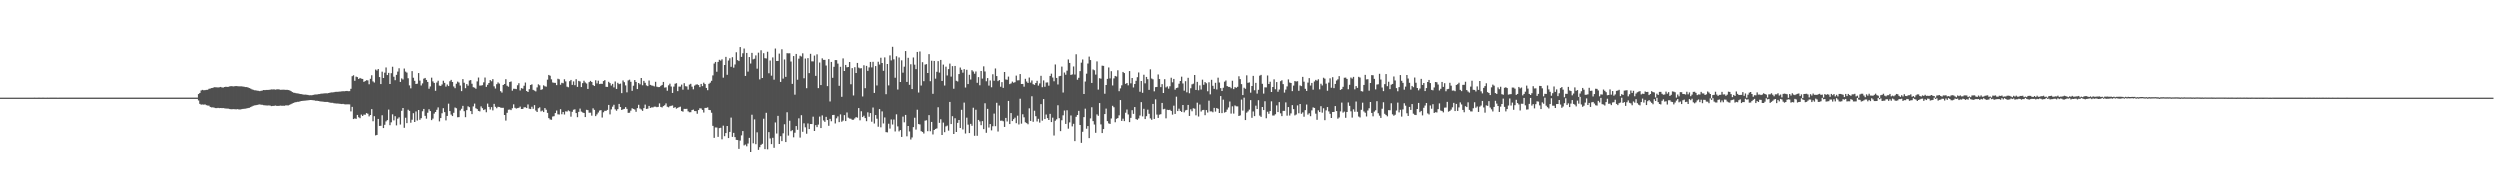 <svg xmlns="http://www.w3.org/2000/svg" width="1920" height="150"><path fill="#4f4f4f" d="M0 74.993h1v1H0zM1 74.991h1v1H1zM2 74.989h1v1H2zM3 74.989h1v1H3zM4 74.986h1v1H4zM5 74.989h1v1H5zM6 74.989h1v1H6zM7 74.989h1v1H7zM8 74.989h1v1H8zM9 74.991h1v1H9zM10 74.989h1v1H10zM11 74.989h1v1H11zM12 74.989h1v1H12zM13 74.991h1v1H13zM14 74.991h1v1H14zM15 74.991h1v1H15zM16 74.991h1v1H16zM17 74.986h1v1H17zM18 74.986h1v1H18zM19 74.989h1v1H19zM20 74.986h1v1H20zM21 74.989h1v1H21zM22 74.986h1v1H22zM23 74.989h1v1H23zM24 74.984h1v1H24zM25 74.984h1v1H25zM26 74.979h1v1H26zM27 74.989h1v1H27zM28 74.986h1v1H28zM29 74.982h1v1H29zM30 74.977h1v1H30zM31 74.984h1v1H31zM32 74.977h1v1H32zM33 74.982h1v1H33zM34 74.984h1v1H34zM35 74.984h1v1H35zM36 74.977h1v1H36zM37 74.984h1v1H37zM38 74.979h1v1H38zM39 74.979h1v1H39zM40 74.979h1v1H40zM41 74.977h1v1H41zM42 74.979h1v1H42zM43 74.977h1v1H43zM44 74.984h1v1H44zM45 74.977h1v1H45zM46 74.975h1v1H46zM47 74.977h1v1H47zM48 74.979h1v1H48zM49 74.977h1v1H49zM50 74.979h1v1H50zM51 74.975h1v1H51zM52 74.982h1v1H52zM53 74.977h1v1H53zM54 74.977h1v1H54zM55 74.973h1v1H55zM56 74.975h1v1H56zM57 74.975h1v1H57zM58 74.973h1v1H58zM59 74.977h1v1H59zM60 74.975h1v1H60zM61 74.975h1v1H61zM62 74.959h1v1H62zM63 74.977h1v1H63zM64 74.977h1v1H64zM65 74.975h1v1H65zM66 74.979h1v1H66zM67 74.975h1v1H67zM68 74.979h1v1H68zM69 74.982h1v1H69zM70 74.973h1v1H70zM71 74.977h1v1H71zM72 74.979h1v1H72zM73 74.961h1v1H73zM74 74.982h1v1H74zM75 74.982h1v1H75zM76 74.973h1v1H76zM77 74.97h1v1H77zM78 74.975h1v1H78zM79 74.977h1v1H79zM80 74.975h1v1H80zM81 74.977h1v1H81zM82 74.979h1v1H82zM83 74.982h1v1H83zM84 74.975h1v1H84zM85 74.97h1v1H85zM86 74.977h1v1H86zM87 74.973h1v1H87zM88 74.977h1v1H88zM89 74.977h1v1H89zM90 74.973h1v1H90zM91 74.979h1v1H91zM92 74.975h1v1H92zM93 74.979h1v1H93zM94 74.973h1v1H94zM95 74.977h1v1H95zM96 74.977h1v1H96zM97 74.975h1v1H97zM98 74.97h1v1H98zM99 74.982h1v1H99zM100 74.977h1v1H100zM101 74.979h1v1H101zM102 74.977h1v1H102zM103 74.977h1v1H103zM104 74.973h1v1H104zM105 74.975h1v1H105zM106 74.975h1v1H106zM107 74.977h1v1H107zM108 74.982h1v1H108zM109 74.975h1v1H109zM110 74.977h1v1H110zM111 74.975h1v1H111zM112 74.979h1v1H112zM113 74.968h1v1H113zM114 74.973h1v1H114zM115 74.979h1v1H115zM116 74.975h1v1H116zM117 74.973h1v1H117zM118 74.97h1v1H118zM119 74.979h1v1H119zM120 74.979h1v1H120zM121 74.977h1v1H121zM122 74.975h1v1H122zM123 74.979h1v1H123zM124 74.97h1v1H124zM125 74.975h1v1H125zM126 74.975h1v1H126zM127 74.975h1v1H127zM128 74.973h1v1H128zM129 74.975h1v1H129zM130 74.966h1v1H130zM131 74.97h1v1H131zM132 74.977h1v1H132zM133 74.973h1v1H133zM134 74.975h1v1H134zM135 74.977h1v1H135zM136 74.975h1v1H136zM137 74.975h1v1H137zM138 74.975h1v1H138zM139 74.975h1v1H139zM140 74.977h1v1H140zM141 74.975h1v1H141zM142 74.977h1v1H142zM143 74.979h1v1H143zM144 74.979h1v1H144zM145 74.973h1v1H145zM146 74.973h1v1H146zM147 74.973h1v1H147zM148 74.979h1v1H148zM149 74.963h1v1H149zM150 74.966h1v1H150zM151 74.957h1v1H151zM152 72.237h1v4.919H152zM153 71.37h1v8.423H153zM154 69.461h1v10.911H154zM155 69.017h1v11.211H155zM156 69.344h1v11.055H156zM157 69.244h1v10.943H157zM158 69.01h1v11.781H158zM159 68.962h1v12.09H159zM160 68.211h1v12.957H160zM161 67.992h1v14.141H161zM162 67.621h1v14.848H162zM163 67.502h1v14.921H163zM164 66.985h1v15.706H164zM165 67.033h1v15.988H165zM166 67.094h1v15.974H166zM167 67.154h1v15.679H167zM168 67.007h1v16.063H168zM169 66.79h1v16.171H169zM170 67.168h1v15.885H170zM171 67.211h1v15.791H171zM172 66.813h1v16.397H172zM173 66.589h1v16.784H173zM174 66.751h1v16.677H174zM175 66.678h1v16.775H175zM176 66.293h1v17.478H176zM177 66.149h1v17.75H177zM178 66.236h1v17.652H178zM179 66.341h1v17.494H179zM180 66.172h1v17.755H180zM181 66.076h1v17.881H181zM182 66.197h1v17.64H182zM183 66.314h1v17.743H183zM184 66.307h1v17.755H184zM185 66.312h1v17.533H185zM186 66.435h1v17.24H186zM187 66.628h1v16.921H187zM188 66.861h1v16.615H188zM189 66.868h1v16.368H189zM190 67.184h1v15.805H190zM191 67.63h1v15.145H191zM192 68.04h1v14.257H192zM193 68.584h1v13.204H193zM194 68.974h1v12.293H194zM195 69.324h1v11.623H195zM196 69.392h1v11.419H196zM197 69.633h1v10.952H197zM198 69.724h1v10.586H198zM199 69.969h1v10.199H199zM200 69.749h1v10.71H200zM201 69.516h1v10.948H201zM202 69.138h1v11.63H202zM203 69.246h1v11.632H203zM204 69.049h1v11.971H204zM205 69.044h1v11.989H205zM206 69.017h1v11.936H206zM207 68.845h1v12.232H207zM208 68.674h1v12.82H208zM209 68.69h1v12.667H209zM210 68.594h1v12.692H210zM211 68.85h1v12.206H211zM212 68.649h1v12.676H212zM213 68.58h1v12.77H213zM214 68.731h1v12.527H214zM215 68.978h1v12.108H215zM216 68.921h1v12.344H216zM217 68.843h1v12.376H217zM218 68.905h1v12.335H218zM219 68.996h1v11.895H219zM220 68.987h1v11.975H220zM221 69.18h1v11.785H221zM222 69.406h1v11.083H222zM223 69.946h1v10.037H223zM224 70.695h1v8.741H224zM225 71.173h1v7.862H225zM226 71.331h1v7.267H226zM227 71.606h1v6.841H227zM228 71.725h1v6.475H228zM229 71.899h1v6.292H229zM230 72.192h1v5.637H230zM231 72.288h1v5.276H231zM232 72.514h1v4.953H232zM233 72.688h1v4.69H233zM234 72.665h1v4.573H234zM235 72.778h1v4.392H235zM236 72.915h1v4.122H236zM237 73.155h1v3.772H237zM238 73.116h1v3.696H238zM239 73.18h1v3.651H239zM240 72.915h1v4.072H240zM241 72.631h1v4.488H241zM242 72.542h1v4.887H242zM243 72.544h1v4.807H243zM244 72.283h1v5.267H244zM245 72.263h1v5.534H245zM246 71.935h1v5.967H246zM247 71.91h1v6.143H247zM248 71.768h1v6.354H248zM249 71.661h1v6.619H249zM250 71.624h1v6.642H250zM251 71.681h1v6.608H251zM252 71.429h1v7.107H252zM253 71.155h1v7.684H253zM254 70.958h1v7.984H254zM255 70.937h1v8.038H255zM256 70.823h1v8.496H256zM257 70.551h1v8.846H257zM258 70.516h1v9.011H258zM259 70.523h1v8.975H259zM260 70.356h1v9.32H260zM261 70.317h1v9.455H261zM262 70.145h1v9.783H262zM263 70.042h1v9.718H263zM264 70.068h1v9.991H264zM265 69.951h1v10.204H265zM266 69.82h1v10.295H266zM267 70.022h1v10.096H267zM268 69.981h1v10.199H268zM269 68.186h1v17.393H269zM270 58.509h1v23.57H270zM271 57.788h1v33.678H271zM272 62.066h1v28.844H272zM273 58.843h1v32.424H273zM274 59.239h1v29.023H274zM275 60.651h1v29.391H275zM276 59.871h1v30.886H276zM277 60.432h1v27.597H277zM278 60.619h1v28.469H278zM279 62.86h1v25.171H279zM280 62.251h1v25.859H280zM281 61.594h1v25.244H281zM282 61.725h1v25.626H282zM283 64.691h1v24.695H283zM284 60.505h1v27.839H284zM285 57.781h1v26.013H285zM286 62.512h1v30.63H286zM287 63.38h1v25.86H287zM288 53.398h1v50.568H288zM289 54.195h1v49.439H289zM290 52.972h1v38.368H290zM291 59.198h1v37.508H291zM292 64.577h1v32.062H292zM293 55.06h1v33.474H293zM294 59.919h1v38.453H294zM295 55.785h1v40.037H295zM296 51.817h1v41.433H296zM297 57.655h1v34.587H297zM298 55.966h1v28.196H298zM299 64.52h1v31.623H299zM300 56.195h1v37.741H300zM301 51.247h1v36.562H301zM302 58.937h1v33.518H302zM303 61.576h1v27.645H303zM304 57.488h1v38.805H304zM305 55.014h1v36.134H305zM306 52.405h1v37.684H306zM307 62.91h1v32.724H307zM308 60.203h1v24.873H308zM309 61.022h1v21.925H309zM310 52.608h1v45.521H310zM311 55.003h1v35.42H311zM312 55.746h1v38.808H312zM313 60.118h1v24.15H313zM314 65.591h1v19.565H314zM315 67.82h1v26.439H315zM316 54.611h1v37.329H316zM317 59.688h1v27.274H317zM318 62.073h1v31.648H318zM319 64.501h1v21.117H319zM320 64.24h1v28.332H320zM321 56.11h1v28.366H321zM322 61.917h1v30.101H322zM323 65.643h1v25.15H323zM324 64.064h1v21.394H324zM325 60.42h1v23.236H325zM326 59.85h1v29.153H326zM327 61.402h1v29.748H327zM328 62.94h1v23.651H328zM329 68.15h1v15.77H329zM330 66.428h1v18.881H330zM331 59.626h1v32.646H331zM332 62.498h1v28.611H332zM333 63.675h1v23.575H333zM334 69.727h1v16.297H334zM335 63.403h1v20.899H335zM336 62.022h1v20.481H336zM337 65.755h1v27.476H337zM338 65.982h1v24.681H338zM339 64.881h1v22.131H339zM340 62h1v21.115H340zM341 63.645h1v22.463H341zM342 66.492h1v25.958H342zM343 64.918h1v24.111H343zM344 66.096h1v13.543H344zM345 62.402h1v22.893H345zM346 61.333h1v26.67H346zM347 62.961h1v26.18H347zM348 66.417h1v20.229H348zM349 67.756h1v14.816H349zM350 64.307h1v18.86H350zM351 62.65h1v27.421H351zM352 63.371h1v26.578H352zM353 65.694h1v19.142H353zM354 69.99h1v13.536H354zM355 60.791h1v20.492H355zM356 63.535h1v21.886H356zM357 67.749h1v22.257H357zM358 64.572h1v20H358zM359 65.778h1v15.891H359zM360 61.848h1v20.506H360zM361 61.475h1v23.82H361zM362 64.314h1v23.355H362zM363 66.982h1v14.74H363zM364 67.321h1v12.245H364zM365 68.147h1v15.001H365zM366 62.51h1v21.305H366zM367 59.564h1v25.614H367zM368 65.735h1v19.831H368zM369 65.705h1v16.024H369zM370 65.444h1v17.647H370zM371 63.215h1v21.334H371zM372 59.53h1v24.461H372zM373 66.708h1v19.517H373zM374 65.142h1v14.433H374zM375 63.73h1v18.414H375zM376 61.512h1v22.591H376zM377 62.418h1v19.865H377zM378 60.77h1v24.012H378zM379 66.284h1v13.5H379zM380 67.971h1v14.049H380zM381 64.65h1v18.492H381zM382 63.286h1v18.734H382zM383 64.201h1v18.004H383zM384 70.063h1v12.57H384zM385 71.118h1v11.712H385zM386 65.282h1v17.521H386zM387 64.503h1v23.811H387zM388 60.848h1v31.776H388zM389 65.861h1v20.79H389zM390 66.623h1v17.642H390zM391 62.991h1v21.124H391zM392 62.581h1v21.98H392zM393 69.64h1v13.495H393zM394 68.161h1v11.95H394zM395 68.177h1v14.612H395zM396 68.456h1v14.96H396zM397 65.483h1v17.572H397zM398 63.89h1v18.883H398zM399 69.454h1v12.44H399zM400 67.669h1v16.065H400zM401 68.095h1v15.589H401zM402 65.854h1v16.569H402zM403 63.396h1v19.004H403zM404 69.873h1v13.117H404zM405 70.663h1v9.565H405zM406 68.486h1v15.01H406zM407 65.273h1v18.478H407zM408 64.751h1v17.212H408zM409 69.024h1v14.548H409zM410 69.585h1v11.16H410zM411 70.198h1v14.704H411zM412 67.101h1v18.913H412zM413 64.767h1v18.391H413zM414 65.549h1v16.883H414zM415 69.015h1v16.558H415zM416 68.58h1v16.345H416zM417 65.524h1v20.547H417zM418 66.27h1v16.713H418zM419 66.545h1v17.718H419zM420 61.185h1v25.502H420zM421 57.536h1v33.165H421zM422 58.154h1v33.582H422zM423 60.912h1v31.076H423zM424 63.322h1v26.189H424zM425 63.567h1v25.674H425zM426 63.65h1v23.195H426zM427 65.398h1v19.471H427zM428 60.475h1v27.327H428zM429 60.931h1v27.031H429zM430 65.092h1v18.75H430zM431 63.599h1v24.143H431zM432 63.961h1v22.053H432zM433 60.851h1v27.107H433zM434 62.494h1v23.001H434zM435 66.579h1v19.137H435zM436 67.005h1v17.773H436zM437 62.382h1v23.062H437zM438 61.407h1v28.194H438zM439 65.195h1v20.664H439zM440 62.524h1v21.737H440zM441 65.442h1v18.533H441zM442 60.835h1v26.02H442zM443 66.724h1v23.262H443zM444 62.121h1v23.781H444zM445 62.569h1v20.829H445zM446 66.843h1v18.856H446zM447 63.842h1v22.525H447zM448 62h1v24.759H448zM449 63.343h1v26.542H449zM450 64.156h1v20.185H450zM451 68.31h1v16.251H451zM452 63.103h1v23.456H452zM453 62.119h1v24.431H453zM454 62.961h1v25.866H454zM455 65.327h1v17.89H455zM456 66.032h1v18.331H456zM457 61.629h1v27.585H457zM458 64.073h1v23.767H458zM459 61.931h1v24.491H459zM460 64.568h1v20.346H460zM461 64.288h1v20.295H461zM462 64.407h1v25.878H462zM463 62.279h1v23.946H463zM464 61.56h1v23.534H464zM465 66.662h1v18.496H465zM466 66.753h1v17.622H466zM467 62.837h1v17.743H467zM468 63.844h1v24.038H468zM469 65.687h1v18.32H469zM470 64.405h1v17.494H470zM471 67.142h1v13.319H471zM472 62.574h1v21.412H472zM473 68.278h1v16.743H473zM474 63.581h1v20.238H474zM475 64.609h1v15.207H475zM476 64.19h1v17.972H476zM477 71.542h1v12.941H477zM478 61.782h1v22.186H478zM479 63.144h1v20.465H479zM480 65.609h1v16.658H480zM481 70.93h1v12.696H481zM482 61.759h1v24.916H482zM483 61.196h1v25.386H483zM484 62.842h1v22.156H484zM485 69.736h1v13.438H485zM486 65.847h1v17.805H486zM487 61.471h1v22.66H487zM488 62.933h1v22.953H488zM489 68.424h1v14.628H489zM490 63.737h1v16.763H490zM491 64.767h1v18.565H491zM492 59.896h1v24.195H492zM493 65.499h1v19.666H493zM494 62.096h1v20.964H494zM495 63.604h1v16.754H495zM496 65.584h1v18.059H496zM497 66.138h1v17.295H497zM498 61.86h1v19.517H498zM499 65.156h1v17.745H499zM500 65.634h1v16.823H500zM501 65.863h1v16.608H501zM502 66.332h1v15.582H502zM503 62.81h1v19.094H503zM504 66.57h1v15.761H504zM505 66.934h1v15.148H505zM506 66.861h1v12.57H506zM507 65.961h1v16.162H507zM508 65.227h1v17.288H508zM509 62.929h1v18.556H509zM510 67.287h1v13.543H510zM511 67.049h1v12.364H511zM512 69.678h1v12.273H512zM513 65.527h1v16.894H513zM514 64.233h1v17.343H514zM515 66.481h1v14.784H515zM516 71.379h1v9.604H516zM517 66.522h1v16.37H517zM518 64.291h1v18.006H518zM519 63.906h1v19.526H519zM520 69.994h1v12.873H520zM521 66.508h1v15.837H521zM522 66.522h1v15.409H522zM523 64.991h1v20.327H523zM524 68.875h1v16.901H524zM525 63.908h1v19.68H525zM526 66.218h1v17.453H526zM527 66.383h1v17.16H527zM528 68.811h1v16.667H528zM529 64.957h1v21.245H529zM530 64.35h1v21.797H530zM531 66.538h1v17.993H531zM532 68.605h1v15.573H532zM533 65.744h1v19.547H533zM534 64.973h1v20.371H534zM535 64.742h1v22.589H535zM536 65.353h1v19.167H536zM537 66.918h1v16.255H537zM538 64.481h1v18.81H538zM539 66.174h1v18.274H539zM540 63.49h1v22.934H540zM541 64.565h1v18.338H541zM542 67.511h1v15.322H542zM543 69.294h1v13.172H543zM544 64.355h1v20.098H544zM545 63.48h1v21.126H545zM546 62.038h1v24.534H546zM547 57.914h1v38.771H547zM548 48.818h1v57.075H548zM549 47.573h1v50.3H549zM550 55.096h1v42.859H550zM551 47.589h1v57.503H551zM552 45.914h1v52.515H552zM553 46.52h1v51.63H553zM554 45.566h1v61.451H554zM555 59.66h1v36.869H555zM556 49.91h1v54.708H556zM557 43.678h1v58.535H557zM558 57.465h1v39.307H558zM559 46.479h1v59.558H559zM560 44.762h1v56.569H560zM561 51.318h1v39.002H561zM562 43.925h1v61.17H562zM563 51.965h1v50.092H563zM564 49.498h1v55.802H564zM565 40.16h1v67.269H565zM566 46.181h1v61.369H566zM567 46.912h1v67.409H567zM568 36.122h1v71.847H568zM569 43.696h1v60.309H569zM570 40.885h1v59.766H570zM571 37.294h1v74.351H571zM572 58.337h1v52.658H572zM573 40.629h1v71.776H573zM574 54.993h1v55.214H574zM575 43.849h1v62.055H575zM576 48.809h1v67.92H576zM577 40.588h1v47.509H577zM578 45.582h1v64.473H578zM579 45.117h1v46.592H579zM580 42.533h1v68.228H580zM581 52.714h1v48.936H581zM582 40.453h1v74.66H582zM583 60.956h1v52.092H583zM584 38.589h1v72.657H584zM585 59.887h1v50.55H585zM586 40.881h1v50.316H586zM587 44.678h1v69.856H587zM588 44.888h1v41.751H588zM589 39.743h1v74.923H589zM590 56.255h1v45.205H590zM591 46.479h1v59.874H591zM592 58.109h1v52.575H592zM593 44.096h1v61.758H593zM594 61.208h1v52.31H594zM595 37.26h1v56.802H595zM596 46.848h1v55.699H596zM597 46.774h1v42.236H597zM598 41.146h1v69.453H598zM599 62.926h1v41.692H599zM600 37.83h1v70.572H600zM601 60.379h1v42.005H601zM602 45.664h1v49.785H602zM603 59.022h1v50.106H603zM604 40.867h1v45.358H604zM605 40.956h1v63.175H605zM606 40.887h1v51.856H606zM607 47.246h1v53.529H607zM608 64.394h1v35.619H608zM609 43.053h1v62.415H609zM610 72.718h1v29.231H610zM611 41.405h1v55.434H611zM612 61.26h1v38.428H612zM613 45.078h1v45.793H613zM614 42.815h1v62.866H614zM615 43.435h1v45.037H615zM616 40.954h1v60.245H616zM617 60.107h1v34.605H617zM618 44.955h1v52.85H618zM619 67.738h1v34.988H619zM620 44.664h1v50.174H620zM621 56.165h1v42.978H621zM622 41.318h1v53.891H622zM623 47.113h1v48.169H623zM624 47.173h1v42.44H624zM625 42.705h1v57.922H625zM626 58.257h1v37.83H626zM627 41.702h1v55.921H627zM628 67.71h1v28.007H628zM629 48.024h1v41.522H629zM630 65.327h1v33.051H630zM631 44.785h1v43.861H631zM632 45.987h1v46.507H632zM633 45.985h1v47.592H633zM634 50.34h1v39.423H634zM635 66.154h1v26.072H635zM636 45.426h1v51.202H636zM637 77.95h1v13.328H637zM638 47.552h1v45.596H638zM639 59.756h1v28.592H639zM640 51.313h1v36.924H640zM641 46.14h1v48.686H641zM642 46.168h1v44.69H642zM643 48.834h1v40.565H643zM644 65.886h1v27.888H644zM645 51.308h1v36.535H645zM646 74.35h1v19.158H646zM647 44.863h1v47.741H647zM648 54.515h1v33.884H648zM649 49.873h1v43.124H649zM650 51.732h1v34.63H650zM651 51.464h1v38.922H651zM652 47.628h1v43.387H652zM653 64.698h1v26.51H653zM654 52.338h1v39.686H654zM655 73.304h1v18.661H655zM656 51.631h1v39.316H656zM657 56.039h1v33.893H657zM658 48.308h1v42.074H658zM659 51.929h1v31.076H659zM660 52.551h1v39.865H660zM661 52.396h1v33.078H661zM662 74.062h1v15.844H662zM663 50.125h1v38.734H663zM664 67.758h1v22.918H664zM665 50.59h1v42.486H665zM666 54.428h1v31.831H666zM667 51.75h1v37.901H667zM668 47.58h1v39.26H668zM669 51.775h1v41.721H669zM670 47.454h1v35.131H670zM671 71.388h1v23.475H671zM672 50.761h1v37.615H672zM673 65.662h1v25.516H673zM674 47.436h1v49.899H674zM675 49.535h1v34.252H675zM676 44.337h1v53.431H676zM677 48.399h1v37.159H677zM678 54.35h1v40.451H678zM679 44.071h1v46.164H679zM680 72.354h1v29.105H680zM681 49.168h1v52.497H681zM682 65.588h1v29.46H682zM683 42.567h1v56.184H683zM684 46.369h1v45.397H684zM685 35.955h1v59.711H685zM686 45.591h1v46.214H686zM687 59.713h1v41.25H687zM688 43.208h1v44.614H688zM689 68.774h1v28.281H689zM690 44.115h1v56.793H690zM691 62.988h1v36.901H691zM692 46.349h1v58.812H692zM693 55.792h1v33.772H693zM694 51.212h1v42.737H694zM695 39.219h1v49.045H695zM696 62.917h1v41.795H696zM697 44.405h1v52.344H697zM698 65.121h1v35.83H698zM699 49.333h1v57.81H699zM700 68.408h1v37.144H700zM701 44.108h1v53.529H701zM702 49.654h1v40.744H702zM703 53.078h1v46.436H703zM704 39.862h1v44.403H704zM705 71.077h1v24.214H705zM706 39.5h1v56.077H706zM707 65.712h1v35.07H707zM708 47.772h1v53.543H708zM709 62.366h1v40.163H709zM710 49.612h1v43.051H710zM711 49.255h1v43.115H711zM712 56.078h1v44.681H712zM713 41.597h1v46.804H713zM714 62.336h1v38.476H714zM715 46.619h1v47.001H715zM716 72.034h1v31.25H716zM717 46.806h1v53.028H717zM718 60.418h1v38.606H718zM719 55.158h1v43.475H719zM720 46.96h1v35.413H720zM721 55.74h1v38.606H721zM722 46.017h1v45.603H722zM723 62.135h1v41.52H723zM724 49.622h1v44.511H724zM725 65.668h1v35.878H725zM726 51.194h1v45.885H726zM727 57.941h1v38.542H727zM728 53.112h1v47.221H728zM729 48.846h1v29.416H729zM730 58.809h1v36.466H730zM731 50.782h1v38.475H731zM732 68.138h1v34.75H732zM733 50.656h1v40.194H733zM734 62.045h1v39.343H734zM735 62.553h1v31.785H735zM736 56.877h1v35.296H736zM737 51.853h1v46.452H737zM738 53.597h1v30.751H738zM739 55.804h1v43.637H739zM740 53.094h1v25.685H740zM741 67.229h1v35.347H741zM742 53.616h1v36.777H742zM743 64.584h1v31.158H743zM744 57.422h1v44.772H744zM745 61.091h1v34.026H745zM746 53.895h1v42.735H746zM747 54.932h1v27.8H747zM748 56.637h1v47.656H748zM749 54.868h1v29.391H749zM750 63.588h1v40.694H750zM751 59.239h1v32.893H751zM752 65.46h1v27.817H752zM753 54.536h1v41.602H753zM754 60.349h1v32.673H754zM755 50.963h1v48.192H755zM756 54.865h1v24.461H756zM757 62.405h1v39.595H757zM758 59.956h1v23.651H758zM759 65.753h1v32.184H759zM760 61.821h1v33.459H760zM761 67.007h1v33.143H761zM762 57.047h1v39.936H762zM763 62.013h1v25.228H763zM764 52.572h1v44.324H764zM765 58.424h1v20.519H765zM766 62.313h1v38.723H766zM767 61.514h1v19.531H767zM768 66.621h1v26.091H768zM769 63.084h1v29.545H769zM770 67.47h1v25.642H770zM771 55.314h1v42.177H771zM772 61.018h1v29.561H772zM773 61.306h1v31.973H773zM774 58.807h1v18.686H774zM775 64.604h1v30.668H775zM776 64.057h1v22.754H776zM777 62.686h1v30.3H777zM778 63.554h1v28.006H778zM779 63.142h1v27.249H779zM780 58.056h1v36.585H780zM781 61.768h1v27.057H781zM782 61.665h1v33.935H782zM783 56.863h1v18.94H783zM784 64.492h1v30.504H784zM785 64.458h1v23.289H785zM786 66.582h1v23.539H786zM787 60.539h1v33.39H787zM788 62.622h1v31.927H788zM789 63.716h1v31.714H789zM790 59.539h1v23.671H790zM791 63.416h1v29.448H791zM792 61.784h1v12.165H792zM793 64.641h1v28.899H793zM794 65.186h1v19.856H794zM795 63.76h1v25.47H795zM796 62.048h1v31.234H796zM797 65.733h1v25.5H797zM798 64.041h1v30.117H798zM799 58.228h1v21.739H799zM800 66.953h1v25.704H800zM801 61.743h1v14.333H801zM802 66.632h1v24.791H802zM803 63.384h1v24.555H803zM804 63.286h1v27.432H804zM805 65.783h1v26.359H805zM806 58.31h1v29.128H806zM807 56.575h1v37.194H807zM808 59.525h1v30.838H808zM809 62.425h1v41.657H809zM810 49.489h1v43.25H810zM811 59.837h1v31.811H811zM812 64.856h1v15.99H812zM813 58.523h1v32.268H813zM814 58.269h1v42.424H814zM815 51.151h1v41.229H815zM816 71.079h1v17.473H816zM817 55.73h1v29.139H817zM818 57.388h1v37.807H818zM819 54.279h1v30.382H819zM820 45.689h1v53.117H820zM821 48.333h1v45.672H821zM822 57.529h1v31.124H822zM823 57.115h1v39.941H823zM824 51.07h1v44.01H824zM825 57.257h1v51.133H825zM826 41.677h1v48.043H826zM827 61.233h1v27.091H827zM828 59.761h1v25.402H828zM829 54.611h1v41.376H829zM830 48.122h1v61.614H830zM831 45.657h1v55.585H831zM832 72.198h1v17.78H832zM833 62.608h1v20.851H833zM834 56.6h1v42.28H834zM835 48.809h1v48.002H835zM836 43.492h1v62.616H836zM837 46.156h1v44.779H837zM838 63.696h1v18.661H838zM839 53.371h1v39.661H839zM840 53.975h1v41.646H840zM841 57.271h1v44.738H841zM842 47.129h1v40.712H842zM843 68.809h1v20.151H843zM844 60.047h1v19.093H844zM845 60.4h1v35.125H845zM846 50.448h1v51.74H846zM847 50.571h1v48.569H847zM848 71.99h1v15.622H848zM849 65.305h1v18.091H849zM850 60.548h1v32.497H850zM851 51.805h1v42.946H851zM852 60.189h1v35.017H852zM853 54.675h1v36.285H853zM854 65.636h1v15.594H854zM855 60.221h1v22.151H855zM856 58.331h1v35.571H856zM857 58.775h1v32.442H857zM858 53.989h1v36.695H858zM859 70.031h1v18.563H859zM860 67.879h1v8.958H860zM861 65.547h1v27.345H861zM862 55.25h1v35.898H862zM863 56.104h1v36.951H863zM864 64.398h1v22.161H864zM865 63.755h1v20.362H865zM866 65.554h1v22.348H866zM867 54.581h1v39.219H867zM868 63.991h1v26.535H868zM869 59.921h1v24.715H869zM870 67.188h1v20.247H870zM871 64.533h1v17.709H871zM872 62.077h1v29.423H872zM873 59.301h1v32.685H873zM874 55.63h1v35.328H874zM875 70.429h1v18.304H875zM876 62.231h1v16.193H876zM877 71.283h1v18.114H877zM878 57.39h1v26.193H878zM879 63.984h1v27.437H879zM880 59.109h1v30.112H880zM881 60.812h1v23.422H881zM882 69.042h1v18.35H882zM883 53.265h1v37.64H883zM884 60.299h1v31.721H884zM885 60.949h1v18.855H885zM886 70.155h1v21.19H886zM887 66.9h1v9.409H887zM888 66.74h1v21.273H888zM889 57.182h1v33.399H889zM890 60.715h1v27.361H890zM891 66.925h1v20.76H891zM892 64.602h1v14.47H892zM893 71.413h1v12.522H893zM894 60.821h1v22.756H894zM895 67.129h1v23.738H895zM896 66.339h1v17.99H896zM897 68.088h1v16.466H897zM898 66.252h1v18.052H898zM899 59.715h1v25.537H899zM900 63.24h1v24.827H900zM901 60.619h1v20.556H901zM902 68.873h1v18.641H902zM903 67.63h1v6.633H903zM904 67.28h1v18.032H904zM905 64.307h1v19.142H905zM906 62.222h1v22.971H906zM907 58.859h1v27.118H907zM908 64.105h1v16.521H908zM909 69.624h1v16.635H909zM910 62.379h1v22.385H910zM911 70.914h1v13.472H911zM912 59.754h1v20.815H912zM913 71.651h1v17.405H913zM914 67.793h1v16.164H914zM915 64.769h1v20.698H915zM916 64.243h1v18.92H916zM917 57.582h1v25.862H917zM918 69.058h1v19.529H918zM919 62.867h1v15.997H919zM920 69.335h1v20.156H920zM921 65.568h1v14.704H921zM922 68.772h1v16.885H922zM923 61.205h1v23.392H923zM924 65.105h1v19.265H924zM925 63.034h1v25.422H925zM926 63.947h1v20.581H926zM927 70.113h1v16.294H927zM928 63.192h1v14.145H928zM929 72.448h1v13.088H929zM930 61.279h1v24.255H930zM931 65.895h1v20.311H931zM932 68.234h1v14.589H932zM933 63.595h1v22.09H933zM934 68.731h1v14.26H934zM935 59.635h1v23.916H935zM936 63.407h1v23.383H936zM937 67.701h1v6.079H937zM938 69.903h1v16.972H938zM939 67.355h1v9.164H939zM940 62.73h1v23.772H940zM941 61.807h1v24.141H941zM942 66.094h1v18.064H942zM943 66.726h1v15.802H943zM944 66.76h1v11.202H944zM945 67.786h1v19.462H945zM946 62.002h1v19.647H946zM947 68.445h1v18.789H947zM948 66.943h1v14.076H948zM949 67.438h1v14.202H949zM950 66.682h1v15.047H950zM951 58.569h1v30.538H951zM952 60.757h1v27.855H952zM953 64.613h1v11.87H953zM954 73.006h1v11.932H954zM955 67.387h1v7.597H955zM956 68.182h1v24.04H956zM957 57.864h1v28.661H957zM958 63.597h1v21.973H958zM959 63.302h1v20.877H959zM960 71.175h1v5.731H960zM961 66.053h1v24.406H961zM962 58.255h1v27.34H962zM963 69.303h1v19.872H963zM964 63.661h1v17.48H964zM965 71.896h1v11.891H965zM966 68.958h1v7.986H966zM967 58.102h1v30.659H967zM968 57.477h1v32.291H968zM969 64.364h1v17.823H969zM970 71.873h1v12.664H970zM971 67.065h1v10.725H971zM972 67.147h1v23.701H972zM973 57.937h1v27.883H973zM974 64.524h1v22.875H974zM975 62.789h1v22.502H975zM976 70.631h1v7.171H976zM977 66.824h1v21.898H977zM978 60.917h1v27.803H978zM979 68.571h1v19.185H979zM980 63.036h1v17.894H980zM981 70.466h1v15.596H981zM982 68.772h1v9.67H982zM983 62.375h1v24.678H983zM984 61.647h1v27.553H984zM985 64.636h1v20.517H985zM986 71.114h1v14.056H986zM987 68.822h1v9.842H987zM988 66.351h1v22.474H988zM989 60.954h1v21.279H989zM990 63.366h1v25.386H990zM991 63.755h1v23.346H991zM992 69.987h1v10.739H992zM993 65.746h1v18.05H993zM994 62.265h1v26.368H994zM995 62.636h1v25.324H995zM996 62.359h1v18.597H996zM997 69.727h1v17.27H997zM998 65.652h1v14.202H998zM999 66.126h1v21.266H999zM1000 59.047h1v27.262H1000zM1001 62.741h1v26.889H1001zM1002 68.191h1v16.4H1002zM1003 69.848h1v10.407H1003zM1004 63.428h1v24.571H1004zM1005 60.001h1v27.006H1005zM1006 65.714h1v23.532H1006zM1007 63.677h1v21.089H1007zM1008 68.845h1v13.623H1008zM1009 62.556h1v20.339H1009zM1010 61.317h1v25.958H1010zM1011 61.945h1v30.087H1011zM1012 60.851h1v23.866H1012zM1013 68.605h1v17.464H1013zM1014 64.309h1v17.24H1014zM1015 65.616h1v20.936H1015zM1016 59.686h1v23.468H1016zM1017 60.429h1v31.884H1017zM1018 64.254h1v20.515H1018zM1019 69.683h1v12.548H1019zM1020 63.423h1v22.115H1020zM1021 60.164h1v27.235H1021zM1022 67.369h1v23.237H1022zM1023 59.285h1v26.713H1023zM1024 67.673h1v18.279H1024zM1025 64.462h1v17.015H1025zM1026 61.855h1v23.445H1026zM1027 60.944h1v30.201H1027zM1028 58.456h1v31.772H1028zM1029 69.054h1v16.484H1029zM1030 68.42h1v10.389H1030zM1031 66.641h1v19.822H1031zM1032 59.708h1v25.976H1032zM1033 59.603h1v30.89H1033zM1034 60.624h1v25.413H1034zM1035 68.573h1v10.105H1035zM1036 65.131h1v16.18H1036zM1037 59.53h1v25.953H1037zM1038 60.358h1v29.973H1038zM1039 59.047h1v24.909H1039zM1040 68.616h1v17.215H1040zM1041 66.085h1v11.913H1041zM1042 67.484h1v18.366H1042zM1043 58.978h1v30.494H1043zM1044 59.548h1v30.671H1044zM1045 69.985h1v14.321H1045zM1046 70.306h1v8.54H1046zM1047 65.231h1v20.394H1047zM1048 57.481h1v29.087H1048zM1049 60.958h1v28.478H1049zM1050 60.832h1v24.056H1050zM1051 69.651h1v13.513H1051zM1052 63.75h1v14.566H1052zM1053 57.722h1v29.011H1053zM1054 57.797h1v31.547H1054zM1055 60.587h1v25.12H1055zM1056 68.676h1v15.988H1056zM1057 64.92h1v12.792H1057zM1058 64.716h1v22.284H1058zM1059 56.673h1v32.138H1059zM1060 61.061h1v29.501H1060zM1061 67.213h1v16.317H1061zM1062 69.987h1v8.558H1062zM1063 64.625h1v22.763H1063zM1064 56.907h1v31.469H1064zM1065 66.177h1v23.163H1065zM1066 62.791h1v21.81H1066zM1067 68.433h1v16.255H1067zM1068 65h1v14.321H1068zM1069 64.476h1v23.317H1069zM1070 58.722h1v30.174H1070zM1071 61.794h1v26.324H1071zM1072 67.664h1v17.233H1072zM1073 70.109h1v8.682H1073zM1074 66.907h1v19.391H1074zM1075 57.653h1v26.686H1075zM1076 62.064h1v27.498H1076zM1077 63.625h1v20.394H1077zM1078 68.861h1v10.471H1078zM1079 66.527h1v14.619H1079zM1080 57.603h1v29.361H1080zM1081 60.292h1v28.769H1081zM1082 63.583h1v18.533H1082zM1083 68.809h1v15.596H1083zM1084 66.014h1v13.891H1084zM1085 66.994h1v20.316H1085zM1086 59.539h1v28.629H1086zM1087 63.517h1v24.875H1087zM1088 67.596h1v16.141H1088zM1089 69.374h1v9.686H1089zM1090 67.999h1v18.171H1090zM1091 60.569h1v24.639H1091zM1092 65.204h1v23.431H1092zM1093 63.755h1v19.016H1093zM1094 69.914h1v11.154H1094zM1095 67.635h1v11.449H1095zM1096 62.959h1v24.108H1096zM1097 61.382h1v26.526H1097zM1098 63.773h1v17.228H1098zM1099 69.019h1v14.502H1099zM1100 69.397h1v10.62H1100zM1101 67.17h1v19.549H1101zM1102 62.997h1v23.149H1102zM1103 63.155h1v23.22H1103zM1104 64.92h1v18.908H1104zM1105 69.468h1v9.945H1105zM1106 68.209h1v16.683H1106zM1107 62.913h1v22.399H1107zM1108 66.712h1v19.588H1108zM1109 63.922h1v18.789H1109zM1110 70.084h1v12.493H1110zM1111 68.484h1v9.739H1111zM1112 68.266h1v17.505H1112zM1113 63.604h1v21.609H1113zM1114 65.774h1v18.391H1114zM1115 69.576h1v12.859H1115zM1116 69.495h1v9.517H1116zM1117 70.063h1v15.246H1117zM1118 65.25h1v14.582H1118zM1119 64.677h1v20.524H1119zM1120 63.531h1v18.961H1120zM1121 68.994h1v9.654H1121zM1122 69.981h1v10.249H1122zM1123 65.16h1v19.293H1123zM1124 65.126h1v21.069H1124zM1125 62.775h1v18.775H1125zM1126 69.168h1v13.046H1126zM1127 70.308h1v8.292H1127zM1128 71.118h1v13.253H1128zM1129 66.522h1v19.007H1129zM1130 62.016h1v23.593H1130zM1131 68.987h1v14.175H1131zM1132 69.081h1v9.471H1132zM1133 70.246h1v12.497H1133zM1134 66.355h1v15.415H1134zM1135 69.04h1v16.903H1135zM1136 62.192h1v19.709H1136zM1137 70.141h1v10.913H1137zM1138 71.711h1v5.802H1138zM1139 67.484h1v15.068H1139zM1140 66.119h1v20.433H1140zM1141 63.931h1v17.006H1141zM1142 70.763h1v10.549H1142zM1143 71.42h1v6.23H1143zM1144 72.99h1v9.597H1144zM1145 67.062h1v16.896H1145zM1146 64.957h1v20.668H1146zM1147 65.785h1v16.336H1147zM1148 71.494h1v5.946H1148zM1149 72.153h1v7.395H1149zM1150 67.124h1v14.305H1150zM1151 68.518h1v17.425H1151zM1152 66.611h1v15.31H1152zM1153 72.35h1v7.542H1153zM1154 72.746h1v2.992H1154zM1155 67.433h1v14.635H1155zM1156 67.033h1v18.501H1156zM1157 67.644h1v16.136H1157zM1158 72.633h1v8.425H1158zM1159 72.372h1v3.248H1159zM1160 72.269h1v8.782H1160zM1161 67.229h1v11.593H1161zM1162 67.262h1v17.066H1162zM1163 68.076h1v12.705H1163zM1164 72.878h1v3.774H1164zM1165 72.148h1v6.999H1165zM1166 66.747h1v13.504H1166zM1167 67.875h1v16.972H1167zM1168 67.211h1v12.47H1168zM1169 73.258h1v6.482H1169zM1170 72.166h1v3.051H1170zM1171 70.411h1v10.49H1171zM1172 65.717h1v18.476H1172zM1173 68.04h1v15.995H1173zM1174 72.116h1v7.647H1174zM1175 72.938h1v2.254H1175zM1176 71.578h1v9.531H1176zM1177 66.216h1v13.765H1177zM1178 67.934h1v15.333H1178zM1179 67.857h1v12.149H1179zM1180 73.631h1v4.189H1180zM1181 72.1h1v5.912H1181zM1182 65.971h1v14.976H1182zM1183 66.044h1v17.7H1183zM1184 67.822h1v10.81H1184zM1185 73.986h1v5.688H1185zM1186 72.02h1v3.012H1186zM1187 72.132h1v9.011H1187zM1188 65.639h1v16.665H1188zM1189 68.683h1v14.596H1189zM1190 70.528h1v9.393H1190zM1191 73.508h1v1.955H1191zM1192 71.558h1v9.579H1192zM1193 66.392h1v14.813H1193zM1194 70.555h1v12.403H1194zM1195 68.651h1v11.273H1195zM1196 73.835h1v6.02H1196zM1197 71.624h1v5.157H1197zM1198 67.616h1v12.68H1198zM1199 66.85h1v15.919H1199zM1200 68.875h1v12.953H1200zM1201 74.709h1v4.571H1201zM1202 72.025h1v3.424H1202zM1203 72.084h1v8.496H1203zM1204 66.717h1v12.625H1204zM1205 69.466h1v12.754H1205zM1206 69.933h1v9.641H1206zM1207 73.194h1v3.676H1207zM1208 71.857h1v7.956H1208zM1209 67.142h1v13.236H1209zM1210 69.745h1v11.946H1210zM1211 69.154h1v8.114H1211zM1212 74.432h1v5.173H1212zM1213 71.853h1v2.518H1213zM1214 70.102h1v10.126H1214zM1215 67.509h1v14.514H1215zM1216 68.884h1v12.341H1216zM1217 72.83h1v5.981H1217zM1218 72.734h1v2.811H1218zM1219 72.453h1v8.203H1219zM1220 67.417h1v11.657H1220zM1221 69.802h1v12.328H1221zM1222 69.635h1v8.936H1222zM1223 74.105h1v4.173H1223zM1224 72.251h1v7.274H1224zM1225 68.145h1v12.712H1225zM1226 68.234h1v12.866H1226zM1227 69.493h1v7.977H1227zM1228 73.959h1v4.752H1228zM1229 72.498h1v2.66H1229zM1230 72.622h1v7.418H1230zM1231 68.754h1v11.543H1231zM1232 69.749h1v11.289H1232zM1233 70.784h1v7.626H1233zM1234 73.174h1v2.634H1234zM1235 72.949h1v6.791H1235zM1236 68.667h1v10.879H1236zM1237 72.704h1v8.043H1237zM1238 69.93h1v8.787H1238zM1239 73.489h1v4.981H1239zM1240 72.489h1v4.106H1240zM1241 69.788h1v10.03H1241zM1242 69.505h1v11.257H1242zM1243 68.992h1v10.263H1243zM1244 73.849h1v4.923H1244zM1245 72.292h1v2.779H1245zM1246 72.924h1v6.118H1246zM1247 69.594h1v8.794H1247zM1248 69.434h1v11.895H1248zM1249 69.296h1v9.268H1249zM1250 73.959h1v3.143H1250zM1251 72.382h1v6.551H1251zM1252 69.539h1v9.865H1252zM1253 71.349h1v9.492H1253zM1254 69.74h1v8.178H1254zM1255 73.913h1v4.933H1255zM1256 71.807h1v4.363H1256zM1257 70.862h1v8.414H1257zM1258 70.365h1v10.005H1258zM1259 69.987h1v10.941H1259zM1260 72.489h1v5.882H1260zM1261 71.942h1v3.765H1261zM1262 72.16h1v6.656H1262zM1263 70.244h1v6.45H1263zM1264 70.654h1v10.041H1264zM1265 70.578h1v7.132H1265zM1266 73.006h1v3.854H1266zM1267 72.176h1v5.782H1267zM1268 70.006h1v8.993H1268zM1269 70.702h1v9.384H1269zM1270 70.99h1v5.207H1270zM1271 74.805h1v2.774H1271zM1272 71.933h1v3.193H1272zM1273 72.897h1v5.516H1273zM1274 70.544h1v9.345H1274zM1275 70.564h1v9.65H1275zM1276 72.034h1v5.397H1276zM1277 72.762h1v3.529H1277zM1278 72.537h1v5.498H1278zM1279 70.349h1v7.43H1279zM1280 71.915h1v8.341H1280zM1281 70.77h1v6.23H1281zM1282 73.677h1v3.337H1282zM1283 72.791h1v5.351H1283zM1284 70.177h1v8.235H1284zM1285 70.42h1v9.748H1285zM1286 70.876h1v7.864H1286zM1287 74.957h1v2.298H1287zM1288 72.592h1v3.495H1288zM1289 73.979h1v4.63H1289zM1290 70.759h1v7.21H1290zM1291 70.805h1v9.13H1291zM1292 72.21h1v4.795H1292zM1293 72.249h1v4.26H1293zM1294 72.599h1v5.777H1294zM1295 70.468h1v7.686H1295zM1296 72.432h1v7.441H1296zM1297 70.951h1v5.116H1297zM1298 73.881h1v3.06H1298zM1299 72.661h1v3.161H1299zM1300 70.535h1v8.034H1300zM1301 70.45h1v8.908H1301zM1302 71.301h1v7.299H1302zM1303 73.059h1v4.047H1303zM1304 72.519h1v3.852H1304zM1305 72.585h1v5.843H1305zM1306 70.551h1v6.054H1306zM1307 71.72h1v7.542H1307zM1308 71.805h1v4.864H1308zM1309 72.956h1v3.729H1309zM1310 72.448h1v5.571H1310zM1311 70.251h1v7.839H1311zM1312 71.086h1v8.155H1312zM1313 72.192h1v3.383H1313zM1314 75.446h1v1.257H1314zM1315 73.011h1v2.385H1315zM1316 72.826h1v5.219H1316zM1317 70.441h1v8.244H1317zM1318 72.588h1v6.157H1318zM1319 73.62h1v3.081H1319zM1320 72.839h1v3.571H1320zM1321 72.821h1v5.77H1321zM1322 70.56h1v6.603H1322zM1323 72.533h1v6.029H1323zM1324 72.455h1v3.976H1324zM1325 73.59h1v2.959H1325zM1326 72.691h1v5.278H1326zM1327 70.393h1v8.203H1327zM1328 70.621h1v8.231H1328zM1329 72.274h1v4.736H1329zM1330 74.579h1v2.126H1330zM1331 72.929h1v3.436H1331zM1332 73.695h1v5.081H1332zM1333 70.223h1v8.006H1333zM1334 72.082h1v6.459H1334zM1335 72.942h1v4.022H1335zM1336 72.89h1v3.417H1336zM1337 72.871h1v6.262H1337zM1338 70.761h1v7.592H1338zM1339 73.581h1v4.859H1339zM1340 71.775h1v4.118H1340zM1341 75.043h1v1.508H1341zM1342 72.7h1v3.587H1342zM1343 71.143h1v7.681H1343zM1344 70.642h1v8.109H1344zM1345 72.169h1v5.454H1345zM1346 74.316h1v2.314H1346zM1347 73.093h1v2.834H1347zM1348 73.224h1v5.908H1348zM1349 70.983h1v6.642H1349zM1350 72.631h1v5.72H1350zM1351 72.62h1v3.978H1351zM1352 73.002h1v3.678H1352zM1353 72.62h1v6.475H1353zM1354 71.647h1v7.455H1354zM1355 72.194h1v5.892H1355zM1356 72.649h1v2.804H1356zM1357 74.924h1v1.437H1357zM1358 72.457h1v3.527H1358zM1359 72.45h1v6.564H1359zM1360 71.622h1v6.59H1360zM1361 72.771h1v4.635H1361zM1362 73.927h1v2.513H1362zM1363 72.437h1v3.575H1363zM1364 72.437h1v6.782H1364zM1365 71.613h1v5.141H1365zM1366 73.359h1v4.511H1366zM1367 72.622h1v3.358H1367zM1368 74.778h1v1.618H1368zM1369 72.073h1v6.008H1369zM1370 71.876h1v6.974H1370zM1371 72.084h1v6.26H1371zM1372 72.418h1v4.163H1372zM1373 75.124h1v1.124H1373zM1374 72.173h1v4.271H1374zM1375 73.38h1v5.397H1375zM1376 71.613h1v6.791H1376zM1377 72.629h1v5.992H1377zM1378 73.071h1v2.879H1378zM1379 72.45h1v3.964H1379zM1380 72.02h1v6.713H1380zM1381 71.768h1v6.551H1381zM1382 73.762h1v4.468H1382zM1383 72.496h1v3.021H1383zM1384 75.334h1v1.071H1384zM1385 72.194h1v4.603H1385zM1386 72.073h1v6.404H1386zM1387 71.999h1v6.214H1387zM1388 72.572h1v4.724H1388zM1389 74.824h1v1.588H1389zM1390 72.345h1v4.12H1390zM1391 73.343h1v5.036H1391zM1392 71.823h1v5.235H1392zM1393 72.83h1v5.235H1393zM1394 72.8h1v2.916H1394zM1395 72.855h1v3.541H1395zM1396 72.416h1v5.864H1396zM1397 72.054h1v6.203H1397zM1398 72.869h1v4.898H1398zM1399 72.665h1v2.518H1399zM1400 74.927h1v1.334H1400zM1401 72.249h1v3.77H1401zM1402 72.878h1v5.155H1402zM1403 72.331h1v5.566H1403zM1404 72.663h1v5.047H1404zM1405 74.323h1v2.094H1405zM1406 72.125h1v4.292H1406zM1407 73.1h1v4.905H1407zM1408 72.226h1v4.012H1408zM1409 74.02h1v3.857H1409zM1410 72.812h1v2.628H1410zM1411 74.03h1v2.392H1411zM1412 72.121h1v5.8H1412zM1413 72.166h1v5.875H1413zM1414 72.409h1v5.383H1414zM1415 72.75h1v3.442H1415zM1416 74.57h1v1.973H1416zM1417 72.134h1v3.87H1417zM1418 73.775h1v4.127H1418zM1419 72.139h1v5.61H1419zM1420 73.016h1v4.827H1420zM1421 73.599h1v2.543H1421zM1422 72.471h1v4.177H1422zM1423 72.466h1v5.463H1423zM1424 72.052h1v5.85H1424zM1425 74.014h1v3.852H1425zM1426 73.448h1v1.765H1426zM1427 75.128h1v1.378H1427zM1428 72.478h1v4.211H1428zM1429 72.004h1v5.969H1429zM1430 71.967h1v5.704H1430zM1431 73.37h1v3.71H1431zM1432 74.645h1v1.756H1432zM1433 72.443h1v3.955H1433zM1434 73.46h1v4.351H1434zM1435 72.004h1v4.765H1435zM1436 73.389h1v4.282H1436zM1437 73.409h1v2.071H1437zM1438 73.512h1v2.884H1438zM1439 72.787h1v4.825H1439zM1440 71.926h1v5.706H1440zM1441 73.084h1v4.486H1441zM1442 73.499h1v1.696H1442zM1443 75.211h1v1.009H1443zM1444 73.096h1v2.477H1444zM1445 72.8h1v4.781H1445zM1446 71.976h1v5.411H1446zM1447 73.448h1v3.85H1447zM1448 73.975h1v2.243H1448zM1449 73.185h1v3.028H1449zM1450 73.096h1v4.383H1450zM1451 72.16h1v4.074H1451zM1452 73.979h1v3.362H1452zM1453 73.444h1v2.229H1453zM1454 73.952h1v2.328H1454zM1455 73.18h1v4.115H1455zM1456 72.121h1v5.278H1456zM1457 72.379h1v4.749H1457zM1458 73.618h1v2.49H1458zM1459 74.391h1v1.753H1459zM1460 73.121h1v2.719H1460zM1461 74.082h1v3.452H1461zM1462 72.322h1v4.603H1462zM1463 73.656h1v3.273H1463zM1464 73.851h1v2.131H1464zM1465 73.183h1v3.01H1465zM1466 73.135h1v4.294H1466zM1467 72.434h1v4.612H1467zM1468 74.306h1v2.651H1468zM1469 73.78h1v1.659H1469zM1470 74.702h1v1.382H1470zM1471 73.215h1v3.289H1471zM1472 72.489h1v5.077H1472zM1473 72.517h1v4.294H1473zM1474 73.721h1v2.634H1474zM1475 74.112h1v1.774H1475zM1476 73.254h1v2.47H1476zM1477 73.656h1v3.8H1477zM1478 72.784h1v3.477H1478zM1479 73.608h1v3.225H1479zM1480 73.542h1v2.184H1480zM1481 73.682h1v2.172H1481zM1482 73.347h1v3.882H1482zM1483 72.972h1v4.001H1483zM1484 73.624h1v3.106H1484zM1485 73.826h1v1.204H1485zM1486 74.979h1v1H1486zM1487 73.368h1v2.076H1487zM1488 73.203h1v4.047H1488zM1489 72.993h1v3.68H1489zM1490 73.746h1v2.726H1490zM1491 74.21h1v1.602H1491zM1492 73.279h1v2.6H1492zM1493 73.293h1v3.903H1493zM1494 73.141h1v2.458H1494zM1495 74.02h1v2.669H1495zM1496 73.785h1v1.566H1496zM1497 74.16h1v1.865H1497zM1498 73.254h1v3.731H1498zM1499 73.116h1v3.923H1499zM1500 73.322h1v3.314H1500zM1501 74.023h1v1.634H1501zM1502 74.707h1v1.321H1502zM1503 73.325h1v2.401H1503zM1504 73.846h1v3.024H1504zM1505 73.249h1v3.074H1505zM1506 74.011h1v2.486H1506zM1507 74.002h1v1.76H1507zM1508 73.267h1v2.811H1508zM1509 73.258h1v3.511H1509zM1510 73.297h1v2.875H1510zM1511 74.49h1v2.049H1511zM1512 74.059h1v1.014H1512zM1513 74.588h1v1.595H1513zM1514 73.295h1v3.207H1514zM1515 73.258h1v3.433H1515zM1516 73.222h1v3.223H1516zM1517 74.114h1v1.902H1517zM1518 74.448h1v1.712H1518zM1519 73.393h1v2.644H1519zM1520 74.222h1v2.538H1520zM1521 73.263h1v2.724H1521zM1522 74.297h1v2.019H1522zM1523 74.13h1v1.293H1523zM1524 73.563h1v2.564H1524zM1525 73.393h1v3.319H1525zM1526 73.24h1v3.353H1526zM1527 74.364h1v2.005H1527zM1528 74.149h1v1H1528zM1529 74.858h1v1.344H1529zM1530 73.428h1v2.465H1530zM1531 73.51h1v3.133H1531zM1532 73.26h1v3.099H1532zM1533 74.181h1v2.019H1533zM1534 74.277h1v1.799H1534zM1535 73.499h1v2.639H1535zM1536 73.693h1v2.895H1536zM1537 73.345h1v2.046H1537zM1538 74.3h1v2.037H1538zM1539 74.105h1v1.282H1539zM1540 74.066h1v1.964H1540zM1541 73.524h1v3.053H1541zM1542 73.45h1v3.104H1542zM1543 73.622h1v2.694H1543zM1544 74.121h1v1.495H1544zM1545 74.668h1v1.419H1545zM1546 73.565h1v2.032H1546zM1547 74.171h1v2.355H1547zM1548 73.471h1v2.763H1548zM1549 74.265h1v1.973H1549zM1550 74.226h1v1.591H1550zM1551 73.663h1v2.339H1551zM1552 73.652h1v2.909H1552zM1553 73.515h1v2.591H1553zM1554 74.599h1v1.534H1554zM1555 74.215h1v1H1555zM1556 74.599h1v1.334H1556zM1557 73.691h1v2.57H1557zM1558 73.595h1v2.889H1558zM1559 73.638h1v2.497H1559zM1560 74.277h1v1.618H1560zM1561 74.51h1v1.449H1561zM1562 73.741h1v2.149H1562zM1563 74.524h1v1.872H1563zM1564 73.535h1v2.387H1564zM1565 74.352h1v1.769H1565zM1566 74.279h1v1.323H1566zM1567 73.901h1v1.989H1567zM1568 73.897h1v2.479H1568zM1569 73.526h1v2.673H1569zM1570 74.416h1v1.655H1570zM1571 74.231h1v1H1571zM1572 74.945h1v1H1572zM1573 73.881h1v1.829H1573zM1574 73.723h1v2.653H1574zM1575 73.503h1v2.657H1575zM1576 74.224h1v1.913H1576zM1577 74.306h1v1.522H1577zM1578 73.968h1v1.847H1578zM1579 74.068h1v2.293H1579zM1580 73.483h1v1.984H1580zM1581 74.439h1v1.673H1581zM1582 74.174h1v1.447H1582zM1583 74.215h1v1.625H1583zM1584 73.94h1v2.483H1584zM1585 73.524h1v2.943H1585zM1586 73.821h1v2.271H1586zM1587 74.174h1v1.465H1587zM1588 74.634h1v1.126H1588zM1589 73.977h1v1.449H1589zM1590 74.277h1v2.129H1590zM1591 73.624h1v2.328H1591zM1592 74.245h1v1.81H1592zM1593 74.247h1v1.508H1593zM1594 74.016h1v1.781H1594zM1595 74.007h1v2.39H1595zM1596 73.668h1v2.177H1596zM1597 74.764h1v1.206H1597zM1598 74.242h1v1.092H1598zM1599 74.606h1v1.048H1599zM1600 74.05h1v1.941H1600zM1601 73.83h1v2.438H1601zM1602 73.84h1v2.124H1602zM1603 74.229h1v1.669H1603zM1604 74.494h1v1.138H1604zM1605 74.055h1v1.483H1605zM1606 74.638h1v1.476H1606zM1607 73.965h1v1.611H1607zM1608 74.309h1v1.57H1608zM1609 74.288h1v1.348H1609zM1610 74.146h1v1.511H1610zM1611 74.137h1v1.893H1611zM1612 74.02h1v1.893H1612zM1613 74.485h1v1.353H1613zM1614 74.268h1v1H1614zM1615 74.879h1v1H1615zM1616 74.167h1v1.344H1616zM1617 74.249h1v1.703H1617zM1618 74.146h1v1.664H1618zM1619 74.286h1v1.524H1619zM1620 74.316h1v1.332H1620zM1621 74.22h1v1.344H1621zM1622 74.512h1v1.305H1622zM1623 74.233h1v1H1623zM1624 74.643h1v1.062H1624zM1625 74.359h1v1.078H1625zM1626 74.357h1v1.247H1626zM1627 74.268h1v1.506H1627zM1628 74.27h1v1.511H1628zM1629 74.357h1v1.277H1629zM1630 74.423h1v1.007H1630zM1631 74.796h1v1H1631zM1632 74.368h1v1H1632zM1633 74.625h1v1.06H1633zM1634 74.348h1v1.14H1634zM1635 74.517h1v1.064H1635zM1636 74.517h1v1H1636zM1637 74.4h1v1.032H1637zM1638 74.444h1v1.179H1638zM1639 74.382h1v1H1639zM1640 74.847h1v1H1640zM1641 74.581h1v1H1641zM1642 74.767h1v1H1642zM1643 74.522h1v1H1643zM1644 74.474h1v1.06H1644zM1645 74.476h1v1H1645zM1646 74.627h1v1H1646zM1647 74.744h1v1H1647zM1648 74.595h1v1H1648zM1649 74.872h1v1H1649zM1650 74.556h1v1H1650zM1651 74.705h1v1H1651zM1652 74.666h1v1H1652zM1653 74.638h1v1H1653zM1654 74.629h1v1H1654zM1655 74.59h1v1H1655zM1656 74.721h1v1H1656zM1657 74.716h1v1H1657zM1658 74.968h1v1H1658zM1659 74.709h1v1H1659zM1660 74.709h1v1H1660zM1661 74.65h1v1H1661zM1662 74.748h1v1H1662zM1663 74.769h1v1H1663zM1664 74.712h1v1H1664zM1665 74.769h1v1H1665zM1666 74.7h1v1H1666zM1667 74.856h1v1H1667zM1668 74.783h1v1H1668zM1669 74.801h1v1H1669zM1670 74.757h1v1H1670zM1671 74.737h1v1H1671zM1672 74.769h1v1H1672zM1673 74.826h1v1H1673zM1674 74.92h1v1H1674zM1675 74.801h1v1H1675zM1676 74.886h1v1H1676zM1677 74.762h1v1H1677zM1678 74.833h1v1H1678zM1679 74.837h1v1H1679zM1680 74.833h1v1H1680zM1681 74.847h1v1H1681zM1682 74.808h1v1H1682zM1683 74.929h1v1H1683zM1684 74.849h1v1H1684zM1685 74.918h1v1H1685zM1686 74.847h1v1H1686zM1687 74.808h1v1H1687zM1688 74.842h1v1H1688zM1689 74.874h1v1H1689zM1690 74.911h1v1H1690zM1691 74.872h1v1H1691zM1692 74.947h1v1H1692zM1693 74.84h1v1H1693zM1694 74.899h1v1H1694zM1695 74.879h1v1H1695zM1696 74.888h1v1H1696zM1697 74.892h1v1H1697zM1698 74.858h1v1H1698zM1699 74.915h1v1H1699zM1700 74.895h1v1H1700zM1701 74.943h1v1H1701zM1702 74.89h1v1H1702zM1703 74.897h1v1H1703zM1704 74.879h1v1H1704zM1705 74.899h1v1H1705zM1706 74.904h1v1H1706zM1707 74.902h1v1H1707zM1708 74.927h1v1H1708zM1709 74.888h1v1H1709zM1710 74.947h1v1H1710zM1711 74.913h1v1H1711zM1712 74.94h1v1H1712zM1713 74.911h1v1H1713zM1714 74.913h1v1H1714zM1715 74.934h1v1H1715zM1716 74.938h1v1H1716zM1717 74.97h1v1H1717zM1718 74.922h1v1H1718zM1719 74.943h1v1H1719zM1720 74.918h1v1H1720zM1721 74.95h1v1H1721zM1722 74.947h1v1H1722zM1723 74.931h1v1H1723zM1724 74.938h1v1H1724zM1725 74.927h1v1H1725zM1726 74.979h1v1H1726zM1727 74.954h1v1H1727zM1728 74.957h1v1H1728zM1729 74.931h1v1H1729zM1730 74.934h1v1H1730zM1731 74.936h1v1H1731zM1732 74.959h1v1H1732zM1733 74.957h1v1H1733zM1734 74.943h1v1H1734zM1735 74.968h1v1H1735zM1736 74.943h1v1H1736zM1737 74.97h1v1H1737zM1738 74.963h1v1H1738zM1739 74.95h1v1H1739zM1740 74.947h1v1H1740zM1741 74.947h1v1H1741zM1742 74.984h1v1H1742zM1743 74.97h1v1H1743zM1744 74.986h1v1H1744zM1745 74.945h1v1H1745zM1746 74.957h1v1H1746zM1747 74.961h1v1H1747zM1748 74.97h1v1H1748zM1749 74.97h1v1H1749zM1750 74.961h1v1H1750zM1751 74.973h1v1H1751zM1752 74.966h1v1H1752zM1753 74.982h1v1H1753zM1754 74.975h1v1H1754zM1755 74.977h1v1H1755zM1756 74.968h1v1H1756zM1757 74.966h1v1H1757zM1758 74.977h1v1H1758zM1759 74.977h1v1H1759zM1760 74.982h1v1H1760zM1761 74.966h1v1H1761zM1762 74.979h1v1H1762zM1763 74.966h1v1H1763zM1764 74.982h1v1H1764zM1765 74.982h1v1H1765zM1766 74.973h1v1H1766zM1767 74.979h1v1H1767zM1768 74.973h1v1H1768zM1769 74.986h1v1H1769zM1770 74.979h1v1H1770zM1771 74.986h1v1H1771zM1772 74.975h1v1H1772zM1773 74.97h1v1H1773zM1774 74.975h1v1H1774zM1775 74.986h1v1H1775zM1776 74.979h1v1H1776zM1777 74.977h1v1H1777zM1778 74.986h1v1H1778zM1779 74.977h1v1H1779zM1780 74.984h1v1H1780zM1781 74.982h1v1H1781zM1782 74.984h1v1H1782zM1783 74.977h1v1H1783zM1784 74.979h1v1H1784zM1785 74.986h1v1H1785zM1786 74.982h1v1H1786zM1787 74.984h1v1H1787zM1788 74.979h1v1H1788zM1789 74.989h1v1H1789zM1790 74.986h1v1H1790zM1791 74.979h1v1H1791zM1792 74.984h1v1H1792zM1793 74.984h1v1H1793zM1794 74.989h1v1H1794zM1795 74.982h1v1H1795zM1796 74.984h1v1H1796zM1797 74.986h1v1H1797zM1798 74.991h1v1H1798zM1799 74.984h1v1H1799zM1800 74.989h1v1H1800zM1801 74.989h1v1H1801zM1802 74.982h1v1H1802zM1803 74.991h1v1H1803zM1804 74.986h1v1H1804zM1805 74.986h1v1H1805zM1806 74.989h1v1H1806zM1807 74.984h1v1H1807zM1808 74.986h1v1H1808zM1809 74.984h1v1H1809zM1810 74.991h1v1H1810zM1811 74.984h1v1H1811zM1812 74.989h1v1H1812zM1813 74.991h1v1H1813zM1814 74.989h1v1H1814zM1815 74.989h1v1H1815zM1816 74.986h1v1H1816zM1817 74.986h1v1H1817zM1818 74.984h1v1H1818zM1819 74.989h1v1H1819zM1820 74.986h1v1H1820zM1821 74.989h1v1H1821zM1822 74.989h1v1H1822zM1823 74.986h1v1H1823zM1824 74.989h1v1H1824zM1825 74.989h1v1H1825zM1826 74.989h1v1H1826zM1827 74.989h1v1H1827zM1828 74.989h1v1H1828zM1829 74.989h1v1H1829zM1830 74.991h1v1H1830zM1831 74.986h1v1H1831zM1832 74.984h1v1H1832zM1833 74.986h1v1H1833zM1834 74.989h1v1H1834zM1835 74.989h1v1H1835zM1836 74.989h1v1H1836zM1837 74.989h1v1H1837zM1838 74.984h1v1H1838zM1839 74.989h1v1H1839zM1840 74.989h1v1H1840zM1841 74.989h1v1H1841zM1842 74.989h1v1H1842zM1843 74.991h1v1H1843zM1844 74.986h1v1H1844zM1845 74.989h1v1H1845zM1846 74.989h1v1H1846zM1847 74.989h1v1H1847zM1848 74.986h1v1H1848zM1849 74.989h1v1H1849zM1850 74.986h1v1H1850zM1851 74.989h1v1H1851zM1852 74.989h1v1H1852zM1853 74.991h1v1H1853zM1854 74.991h1v1H1854zM1855 74.989h1v1H1855zM1856 74.991h1v1H1856zM1857 74.989h1v1H1857zM1858 74.993h1v1H1858zM1859 74.986h1v1H1859zM1860 74.989h1v1H1860zM1861 74.991h1v1H1861zM1862 74.989h1v1H1862zM1863 74.989h1v1H1863zM1864 74.989h1v1H1864zM1865 74.991h1v1H1865zM1866 74.989h1v1H1866zM1867 74.991h1v1H1867zM1868 74.991h1v1H1868zM1869 74.991h1v1H1869zM1870 74.993h1v1H1870zM1871 74.989h1v1H1871zM1872 74.991h1v1H1872zM1873 74.993h1v1H1873zM1874 74.986h1v1H1874zM1875 74.993h1v1H1875zM1876 74.993h1v1H1876zM1877 74.991h1v1H1877zM1878 74.991h1v1H1878zM1879 74.991h1v1H1879zM1880 74.993h1v1H1880zM1881 74.993h1v1H1881zM1882 74.991h1v1H1882zM1883 74.989h1v1H1883zM1884 74.991h1v1H1884zM1885 74.991h1v1H1885zM1886 74.989h1v1H1886zM1887 74.991h1v1H1887zM1888 74.989h1v1H1888zM1889 74.989h1v1H1889zM1890 74.989h1v1H1890zM1891 74.991h1v1H1891zM1892 74.991h1v1H1892zM1893 74.989h1v1H1893zM1894 74.989h1v1H1894zM1895 74.991h1v1H1895zM1896 74.989h1v1H1896zM1897 74.991h1v1H1897zM1898 74.991h1v1H1898zM1899 74.991h1v1H1899zM1900 74.993h1v1H1900zM1901 74.989h1v1H1901zM1902 74.991h1v1H1902zM1903 74.991h1v1H1903zM1904 74.991h1v1H1904zM1905 74.991h1v1H1905zM1906 74.991h1v1H1906zM1907 74.989h1v1H1907zM1908 74.991h1v1H1908zM1909 74.991h1v1H1909zM1910 74.989h1v1H1910zM1911 74.989h1v1H1911zM1912 74.991h1v1H1912zM1913 74.991h1v1H1913zM1914 74.993h1v1H1914zM1915 150h1v1H1915zM1916 150h1v1H1916zM1917 150h1v1H1917zM1918 150h1v1H1918zM1919 150h1v1H1919z"/></svg>